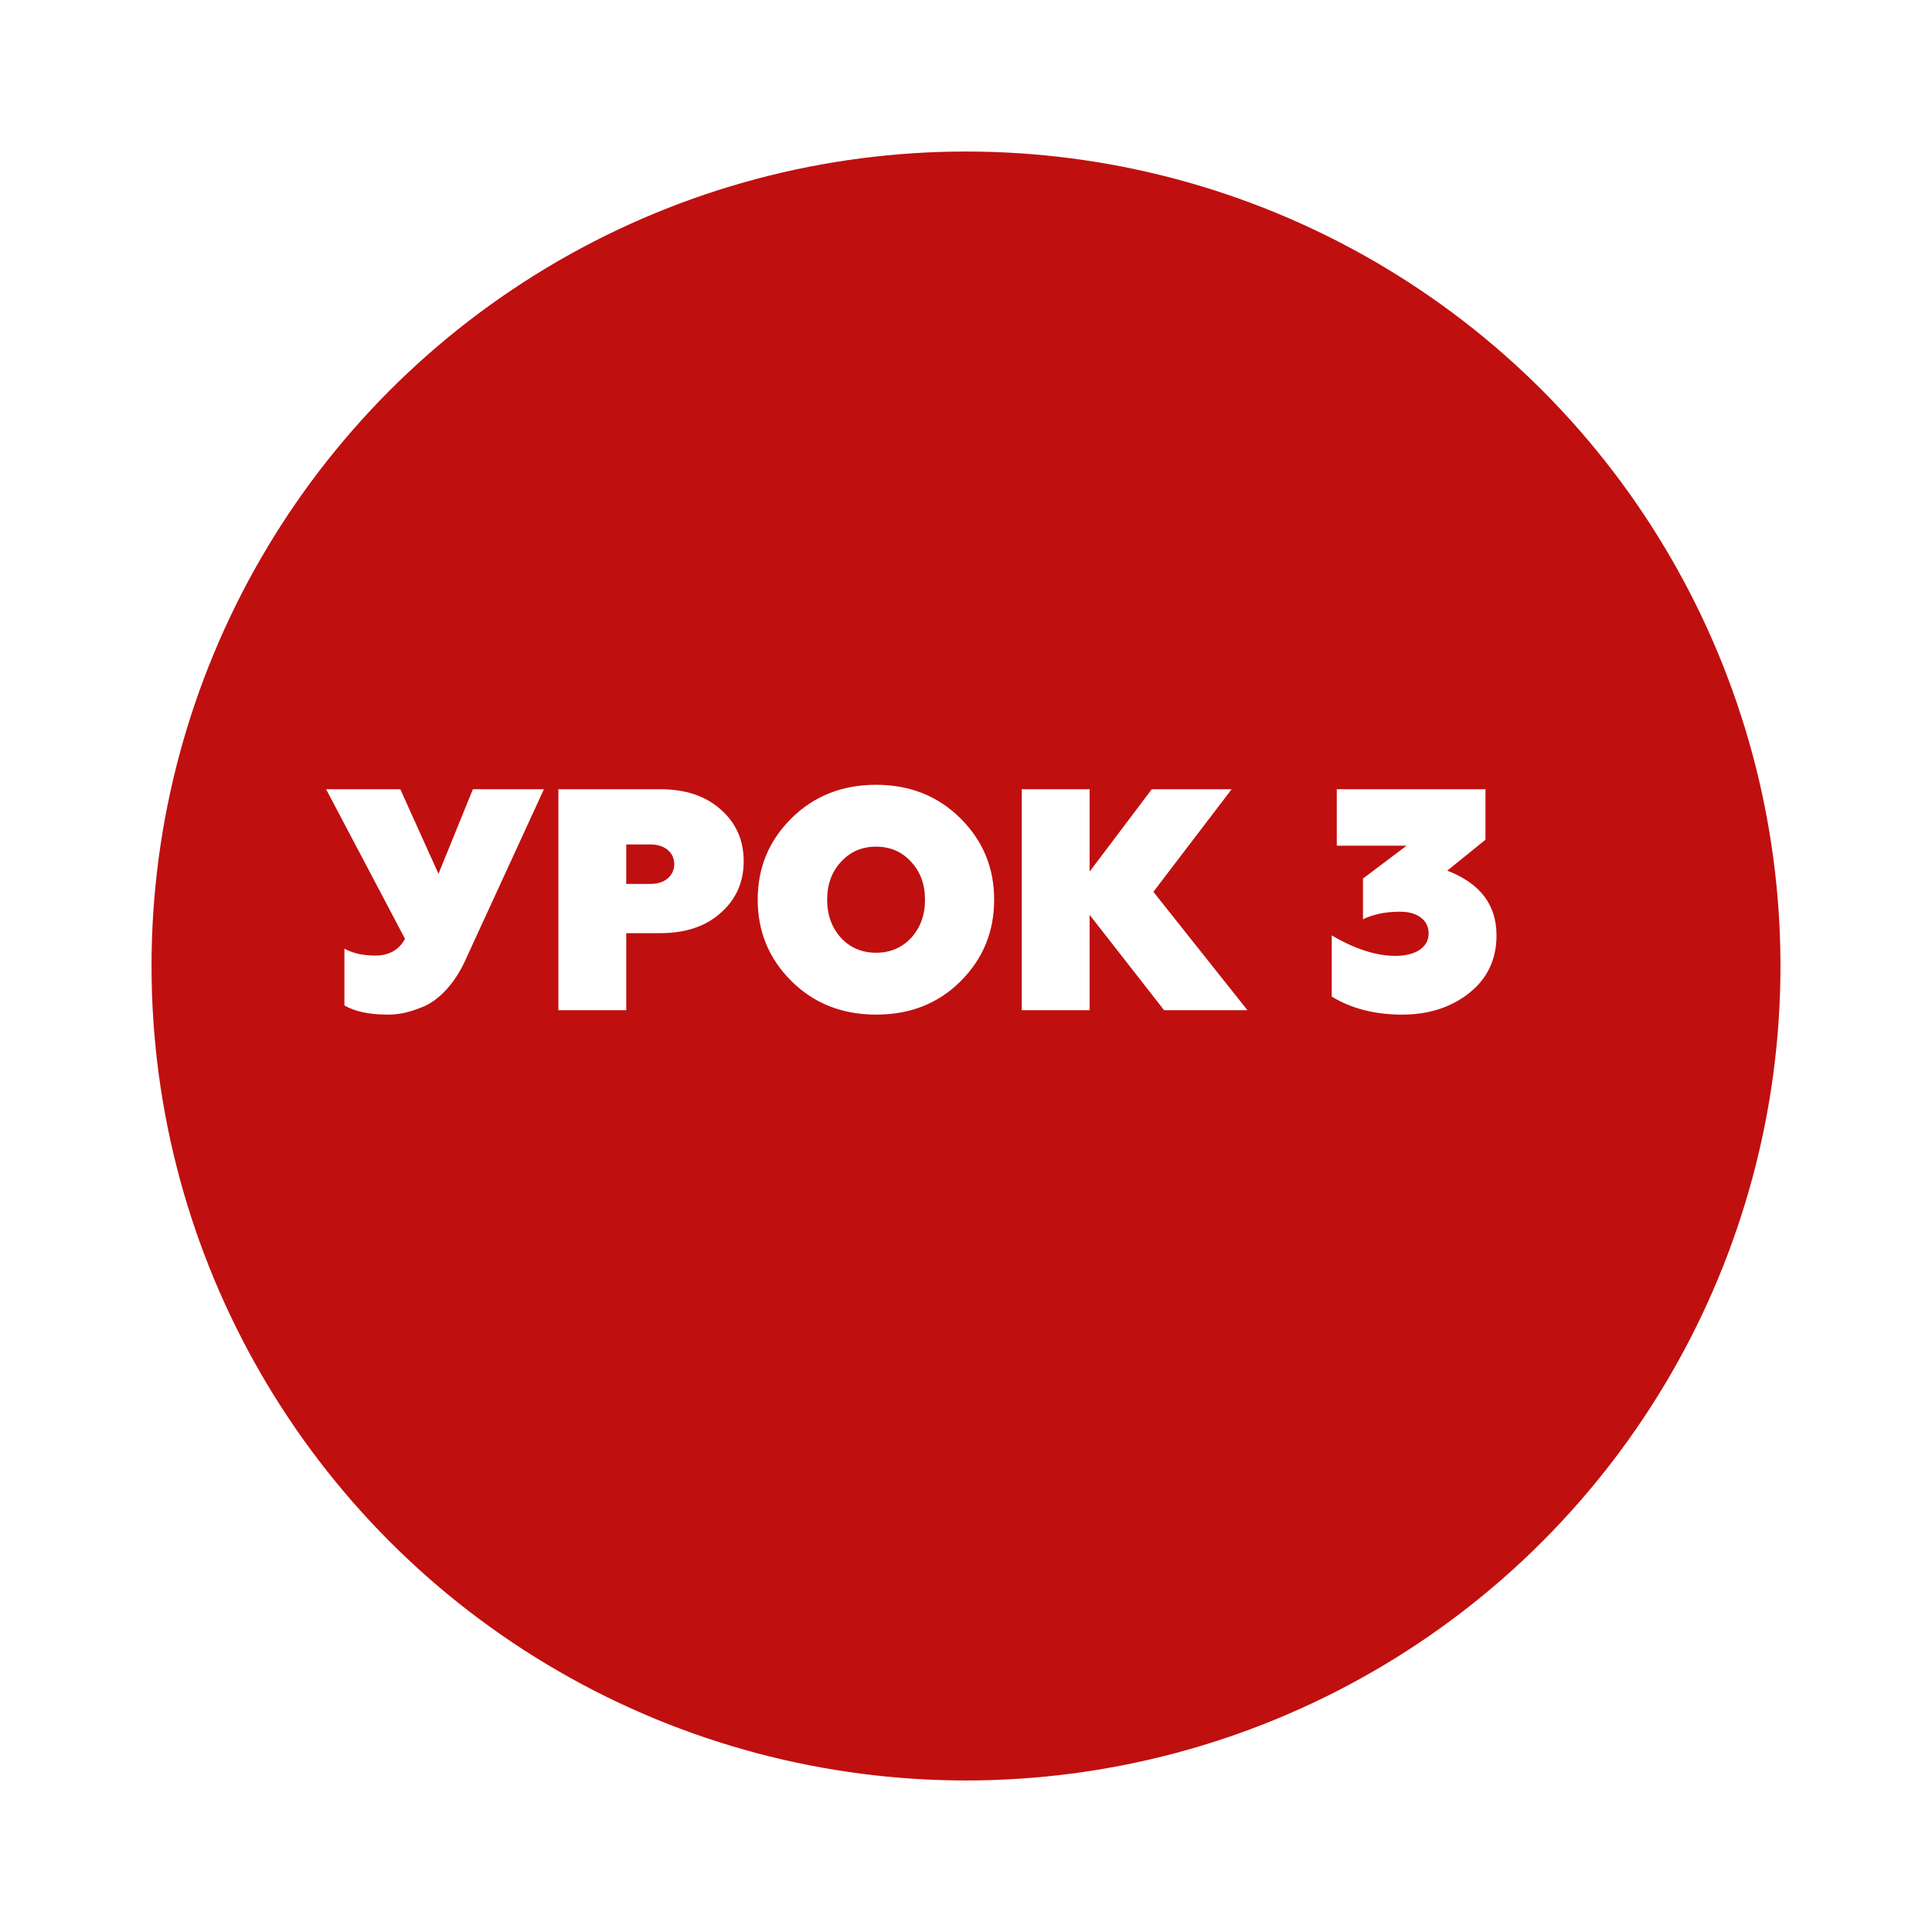 <?xml version="1.0" encoding="UTF-8"?> <svg xmlns="http://www.w3.org/2000/svg" width="153" height="153" viewBox="0 0 153 153" fill="none"> <g filter="url(#filter0_d)"> <circle cx="72.5" cy="72.5" r="64.5" fill="#C00F0F"></circle> </g> <path d="M30.7 80.35C31.575 80.35 32.375 80.2 33.575 79.7C34.775 79.175 36 77.9 36.825 76.1L43.075 62.5H37.45L34.725 69.2L31.7 62.5H25.825L32.075 74.35C31.6 75.225 30.8 75.675 29.725 75.675C28.775 75.675 27.95 75.5 27.275 75.125V79.625C28.1 80.1 29.225 80.35 30.7 80.35ZM44.219 62.5V80H49.594V73.9H52.27C54.27 73.9 55.87 73.375 57.069 72.3C58.294 71.225 58.895 69.85 58.895 68.2C58.895 66.525 58.294 65.175 57.069 64.1C55.87 63.025 54.27 62.5 52.27 62.5H44.219ZM49.594 70V66.875H51.544C52.62 66.875 53.395 67.5 53.395 68.425C53.395 69.35 52.645 70 51.544 70H49.594ZM66.604 74.275C65.879 73.475 65.504 72.475 65.504 71.25C65.504 70.025 65.879 69.025 66.604 68.25C67.329 67.45 68.254 67.05 69.379 67.05C70.504 67.05 71.429 67.45 72.154 68.25C72.879 69.025 73.254 70.025 73.254 71.25C73.254 72.475 72.879 73.475 72.154 74.275C71.429 75.05 70.504 75.45 69.379 75.45C68.254 75.45 67.329 75.05 66.604 74.275ZM60.004 71.25C60.004 73.75 60.879 75.9 62.654 77.675C64.429 79.45 66.679 80.35 69.379 80.35C72.079 80.35 74.304 79.475 76.079 77.7C77.854 75.925 78.729 73.775 78.729 71.25C78.729 68.725 77.854 66.6 76.079 64.825C74.304 63.05 72.079 62.15 69.379 62.15C66.679 62.15 64.429 63.05 62.654 64.825C60.879 66.6 60.004 68.725 60.004 71.25ZM86.289 80V72.45L92.189 80H98.789L91.339 70.625L97.539 62.5H91.214L86.289 69.025V62.5H80.914V80H86.289ZM111.038 80.35C113.138 80.35 114.913 79.775 116.338 78.65C117.788 77.5 118.513 75.975 118.513 74.075C118.513 71.65 117.213 69.95 114.613 68.95L117.638 66.5V62.5H105.863V66.975H111.388L107.938 69.575V72.8C108.763 72.4 109.738 72.2 110.863 72.2C112.338 72.2 113.138 72.925 113.138 73.925C113.138 75.025 112.088 75.7 110.513 75.7C108.988 75.7 107.288 75.15 105.463 74.075V78.925C107.038 79.875 108.888 80.35 111.038 80.35Z" fill="white"></path> <defs> <filter id="filter0_d" x="0" y="0" width="153" height="153" filterUnits="userSpaceOnUse" color-interpolation-filters="sRGB"> <feFlood flood-opacity="0" result="BackgroundImageFix"></feFlood> <feColorMatrix in="SourceAlpha" type="matrix" values="0 0 0 0 0 0 0 0 0 0 0 0 0 0 0 0 0 0 127 0"></feColorMatrix> <feOffset dx="4" dy="4"></feOffset> <feGaussianBlur stdDeviation="6"></feGaussianBlur> <feColorMatrix type="matrix" values="0 0 0 0 0.454 0 0 0 0 0.454 0 0 0 0 0.454 0 0 0 0.25 0"></feColorMatrix> <feBlend mode="normal" in2="BackgroundImageFix" result="effect1_dropShadow"></feBlend> <feBlend mode="normal" in="SourceGraphic" in2="effect1_dropShadow" result="shape"></feBlend> </filter> </defs> </svg> 
